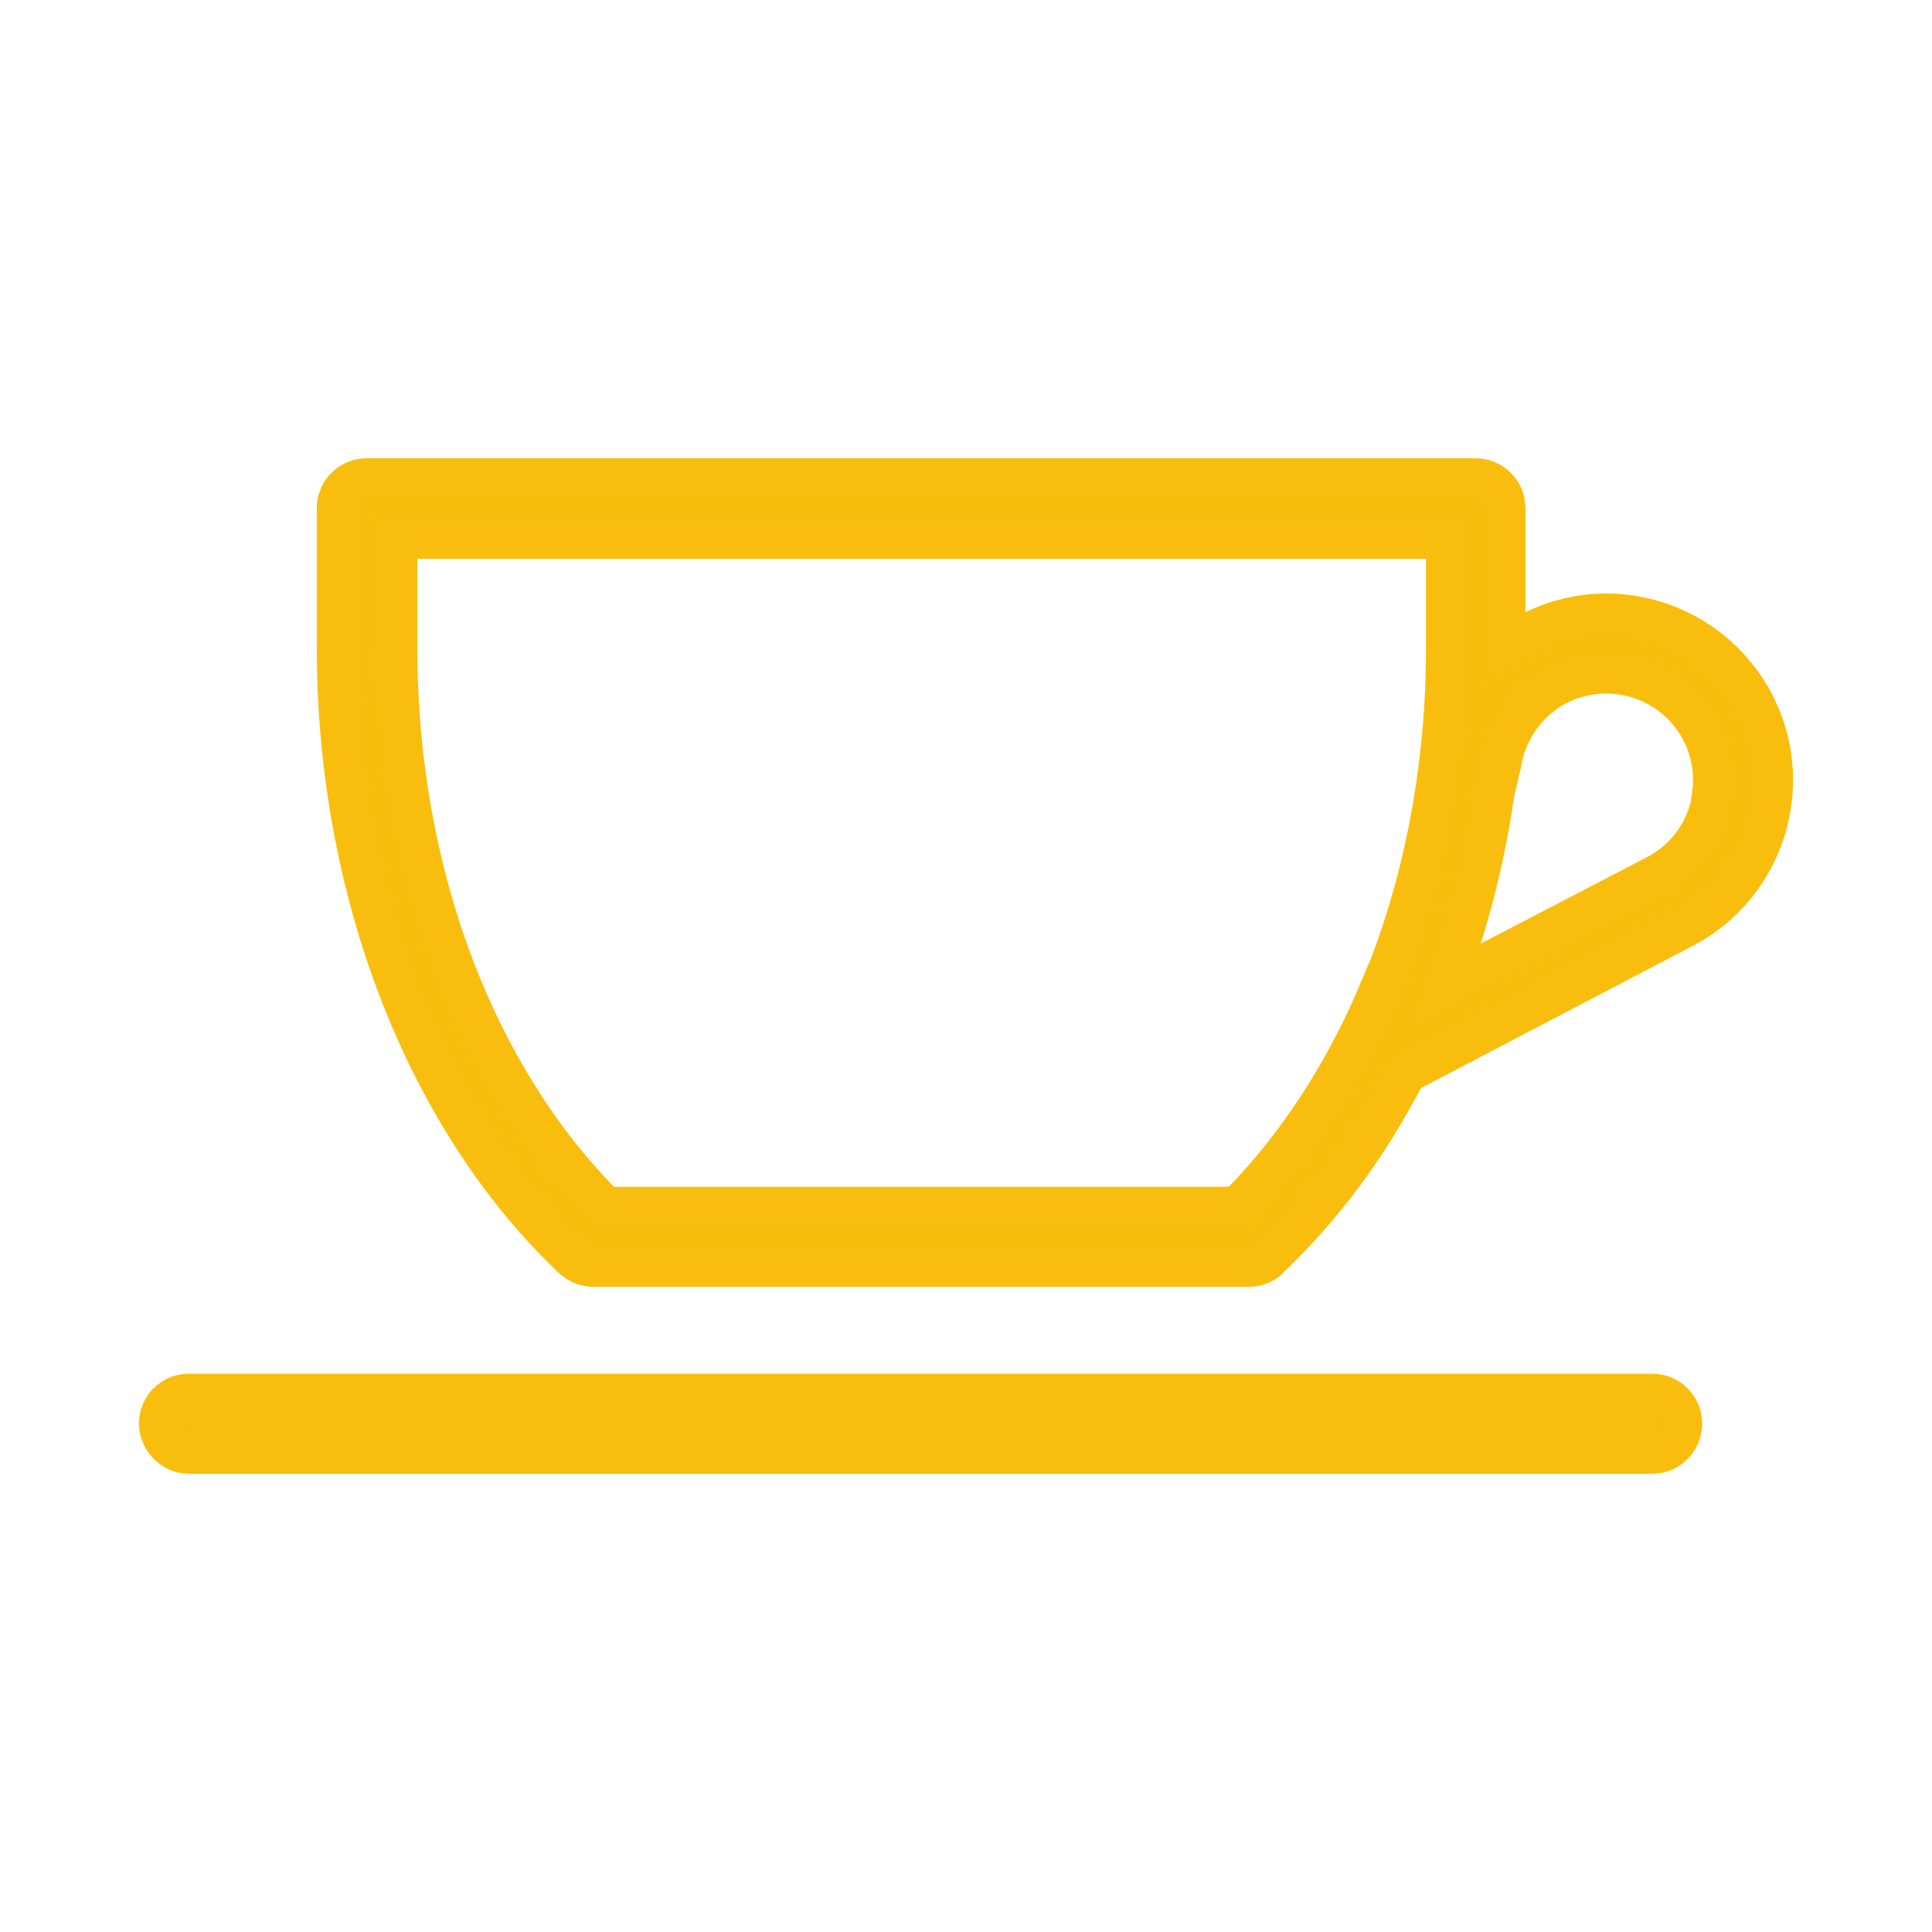 <?xml version="1.0" encoding="UTF-8"?><svg id="Layer_1" xmlns="http://www.w3.org/2000/svg" viewBox="0 0 34 34"><defs><style>.cls-1{fill:none;stroke-width:0px;}.cls-2{fill:#f8bd0b;stroke:#f9be0d;stroke-miterlimit:10;stroke-width:.75px;}</style></defs><rect class="cls-1" x="2.81" y="24.49" width="26.85" height="1.06"/><path class="cls-2" d="M29.08,24.55H3.32c-.28,0-.5.23-.5.5s.23.51.5.51h25.76c.28,0,.5-.23.5-.51s-.23-.5-.5-.5Z"/><path class="cls-2" d="M28.69,10.85c-.61-.09-1.22.02-1.76.3l-.46.24v-2.45c0-.28-.23-.5-.5-.5H6.45c-.28,0-.5.23-.5.5v2.47c0,4.22,1.53,8.21,4.09,10.67.11.12.25.19.39.19h11.56c.14,0,.27-.06.36-.17.92-.88,1.7-1.93,2.33-3.14l.05-.09,4.93-2.58c.81-.44,1.36-1.24,1.49-2.15.23-1.59-.88-3.06-2.47-3.29ZM24.33,17.35c-.61,1.48-1.46,2.8-2.46,3.82l-.09.09h-11.13l-.09-.09c-1-1.01-1.85-2.33-2.46-3.82-.74-1.8-1.13-3.85-1.13-5.93v-1.96h18.5v1.96c0,2.08-.39,4.13-1.13,5.93ZM30.16,14c-.09.6-.44,1.11-.97,1.4l-3.77,1.96.24-.74c.28-.86.49-1.77.62-2.69l.12-.5c.06-.42.29-.84.63-1.14.41-.36.96-.52,1.51-.44,1.04.15,1.76,1.11,1.61,2.15Z"/></svg>